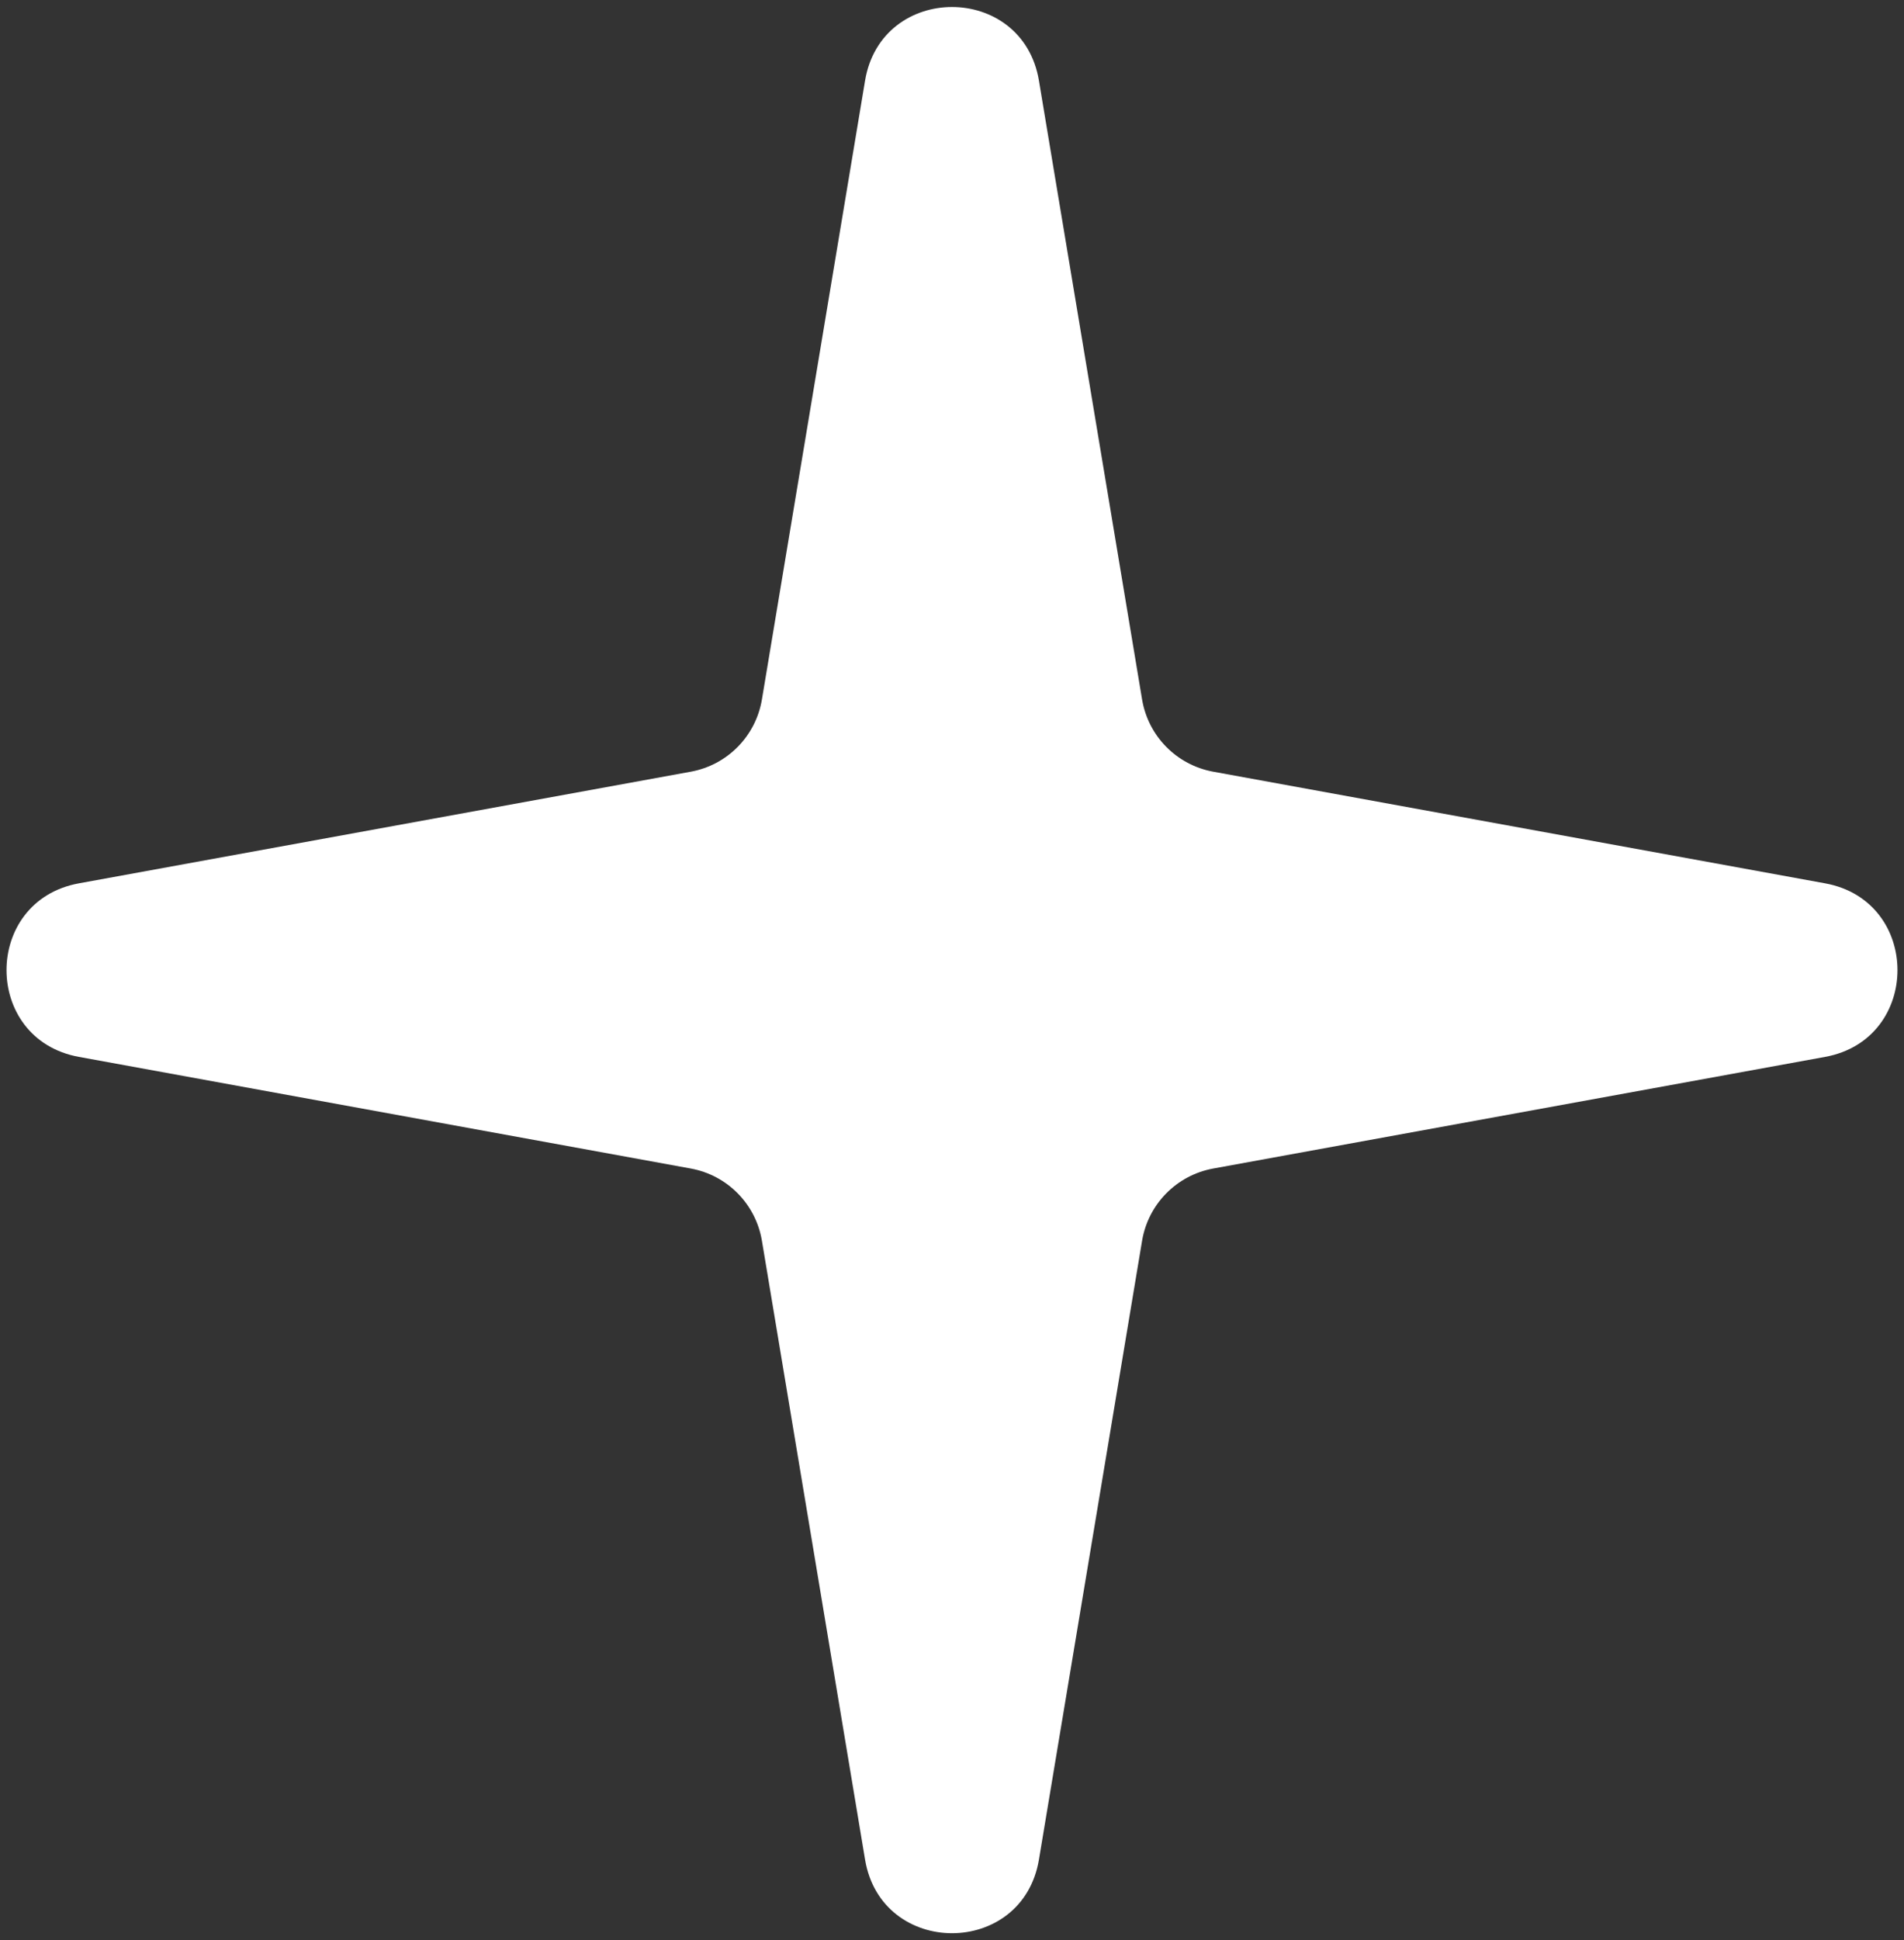 <?xml version="1.0" encoding="UTF-8"?> <svg xmlns="http://www.w3.org/2000/svg" width="216" height="220" viewBox="0 0 216 220" fill="none"><rect x="0" y="0" width="216" height="220" fill="#333333" stroke="none"/> <path d="M98.136 9.15C99.994 -1.99 116.006 -1.99 117.864 9.15L129.563 79.309C130.257 83.468 133.485 86.746 137.633 87.502L207.055 100.162C217.996 102.158 217.996 117.842 207.055 119.838L137.633 132.498C133.485 133.254 130.257 136.532 129.563 140.691L117.864 210.85C116.006 221.99 99.994 221.99 98.136 210.85L86.437 140.691C85.743 136.532 82.515 133.254 78.367 132.498L8.945 119.838C-1.996 117.842 -1.996 102.158 8.945 100.162L78.367 87.502C82.515 86.746 85.743 83.468 86.437 79.309L98.136 9.15Z" fill="white"></path> </svg> 